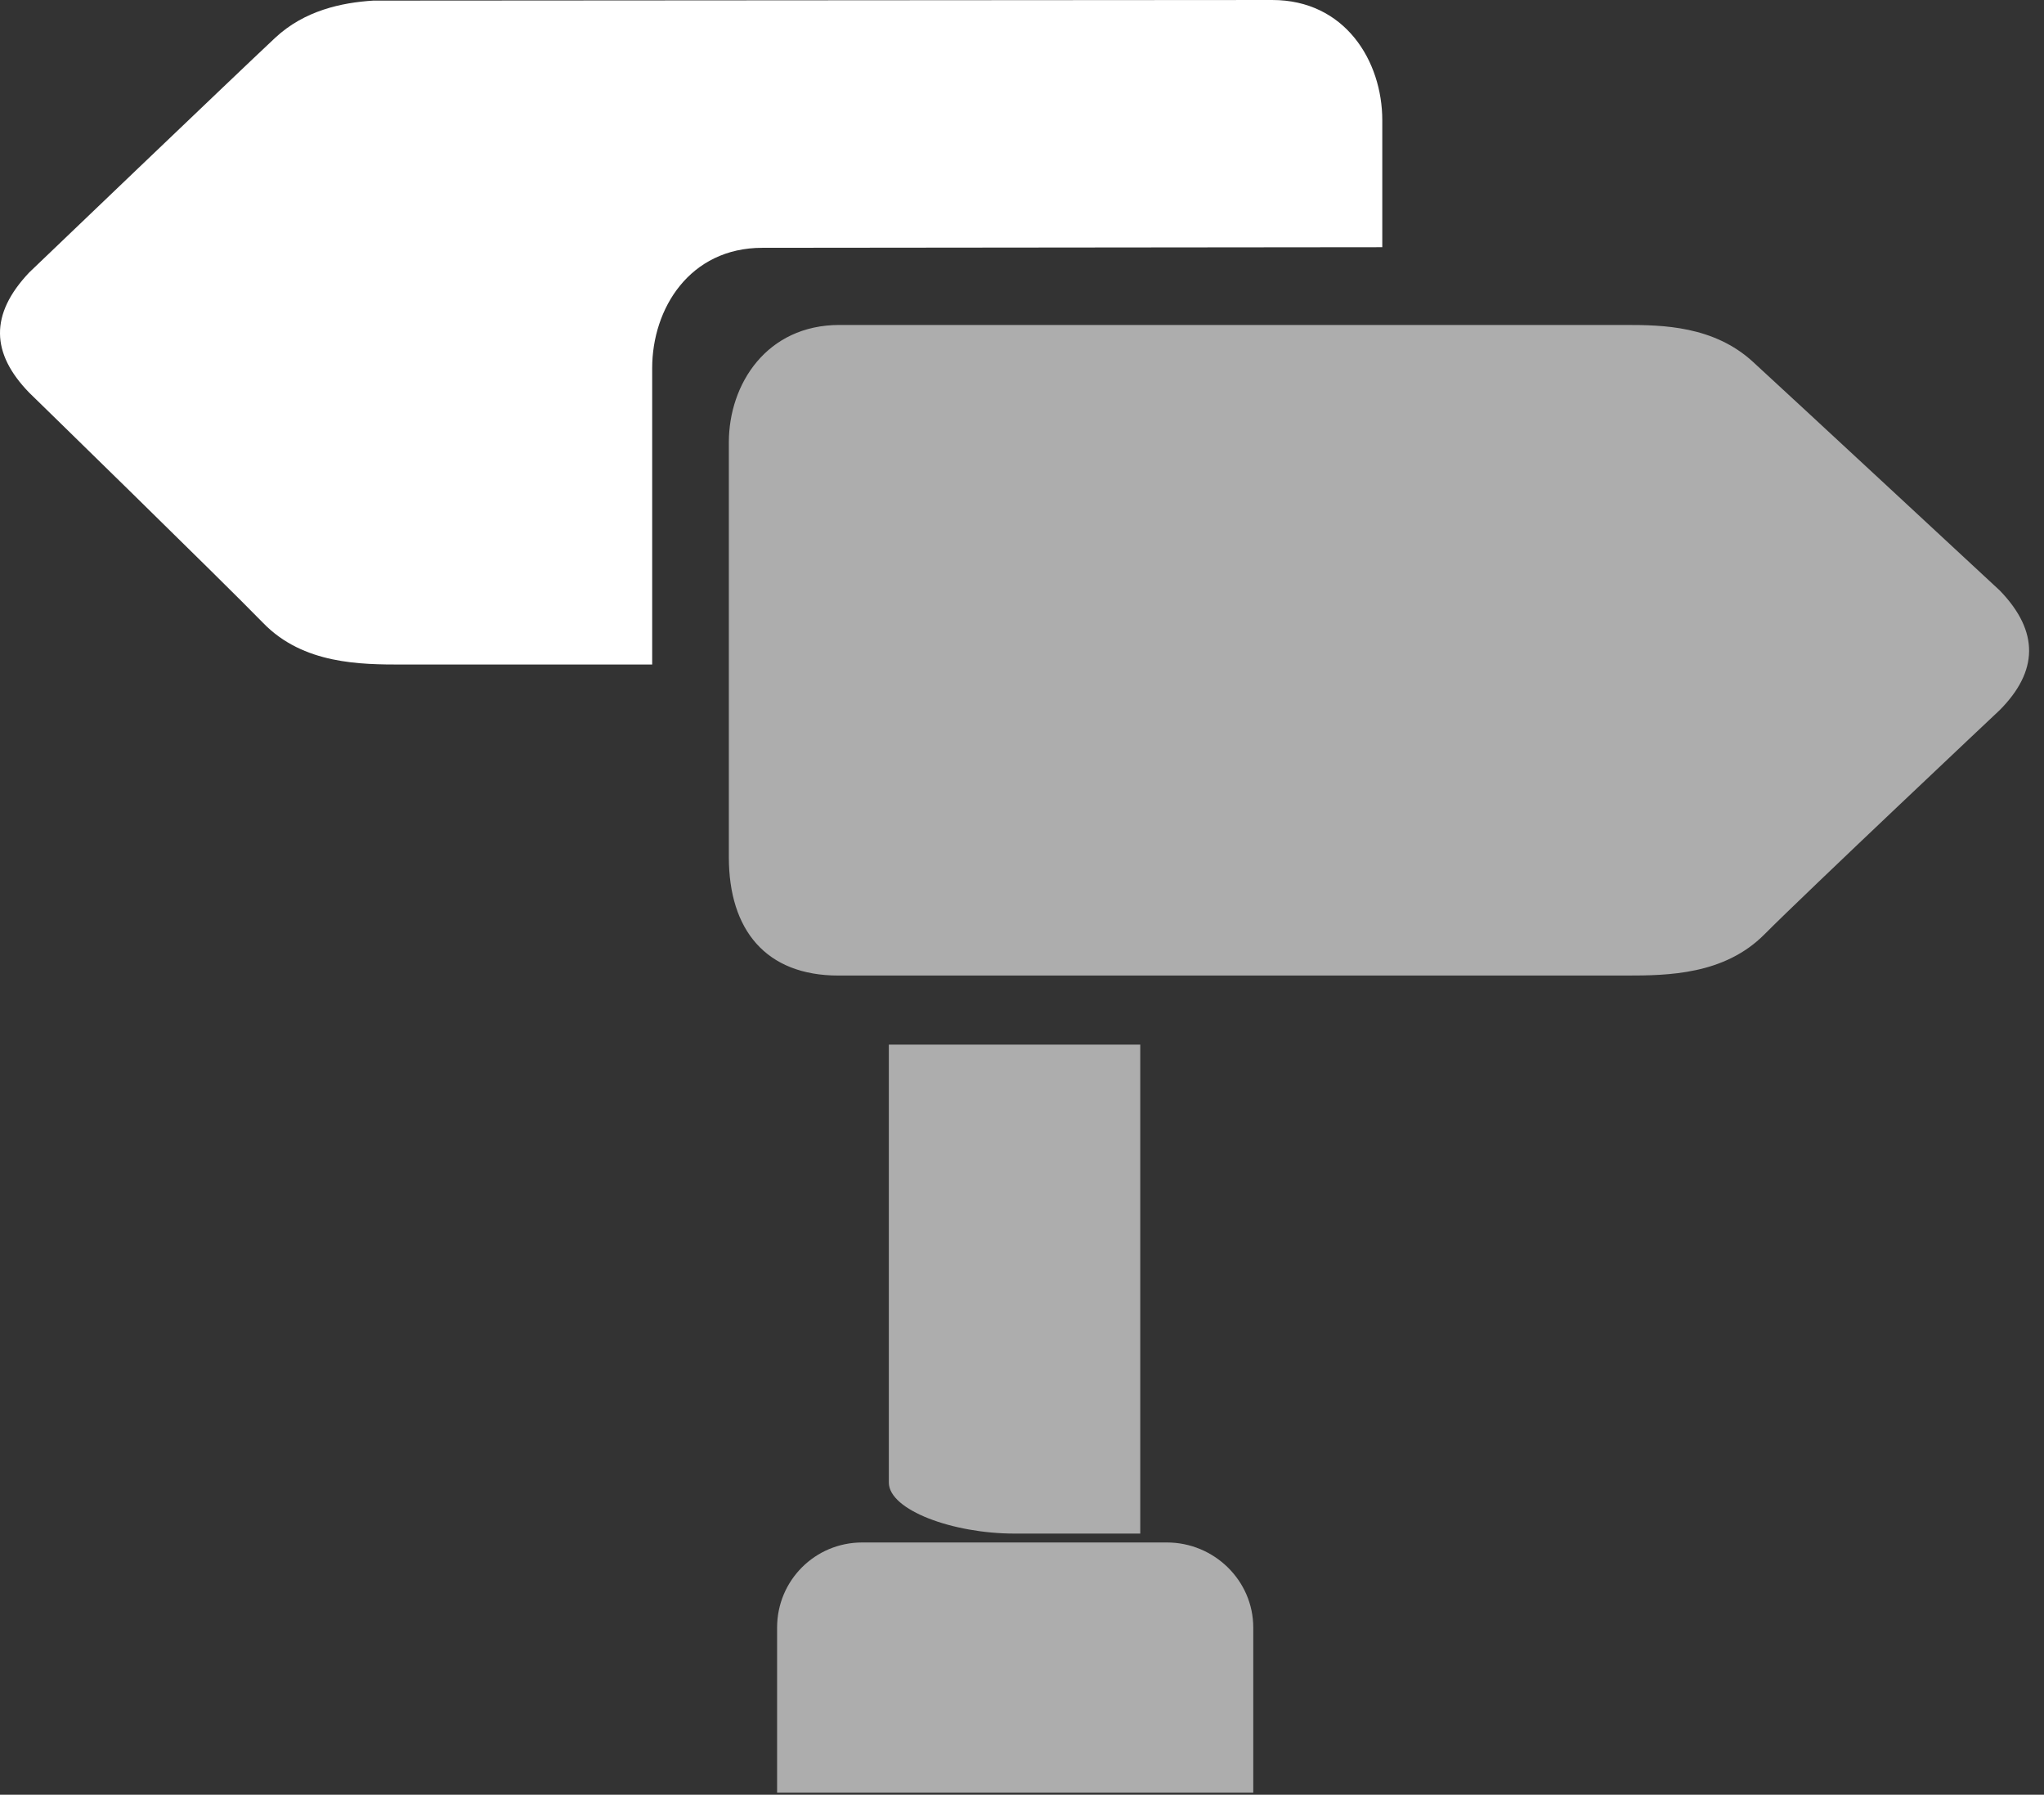 <?xml version="1.0" encoding="UTF-8" standalone="no"?><!DOCTYPE svg PUBLIC "-//W3C//DTD SVG 1.1//EN" "http://www.w3.org/Graphics/SVG/1.1/DTD/svg11.dtd"><svg width="100%" height="100%" viewBox="0 0 655 575" version="1.1" xmlns="http://www.w3.org/2000/svg" xmlns:xlink="http://www.w3.org/1999/xlink" xml:space="preserve" xmlns:serif="http://www.serif.com/" style="fill-rule:evenodd;clip-rule:evenodd;stroke-linejoin:round;stroke-miterlimit:2;"><rect x="0" y="0" width="655" height="575" fill="#333333" stroke="none"/><g id="g28813"><path id="path6666-7" d="M119.633,0.192c-10.125,0.633 -22.091,3.158 -31.5,11.966c-12.379,11.584 -78.754,75.117 -78.754,75.117c-12.758,13.471 -12.25,25.946 0,38.554c0,0 61.967,60.4 74.975,73.788c12.846,13.225 31.242,13.291 44.729,13.291l79.909,0l-0,-94.962c-0,-19.071 11.995,-38.534 35.279,-38.554l198.683,-0.192l0,-40.646c0,-19.071 -11.991,-38.571 -35.279,-38.554l-288.042,0.192Z" style="fill:#fff;fill-rule:nonzero;"/><path id="path10924-2" d="M521.063,104.113c11.712,-0.001 28.091,0.291 40.654,11.8c12.396,11.35 79.121,73.279 79.121,73.279c12.77,13.2 12.262,25.929 -0,38.283c-0,0 -62.375,58.738 -75.396,71.854c-12.863,12.959 -30.875,13.225 -44.379,13.225l-252.375,0c-23.259,0 -35.13,-14.591 -35.13,-37.937l0,-132.892c0,-18.688 12.13,-37.613 35.446,-37.613l252.059,0Z" style="fill:#adadad;fill-rule:nonzero;"/><path id="path18211" d="M284.829,334.679l0,140.383c0.129,8.755 20.463,16.275 40.283,16.275l40.284,0l-0,-156.658l-80.567,0Z" style="fill:#adadad;fill-rule:nonzero;"/><path id="path3374" d="M276.283,494.183c-15.095,0 -27.262,12.167 -27.262,27.263l-0,52.9l152.587,-0l0,-52.9c0,-15.096 -12.57,-27.263 -27.666,-27.263l-97.659,0Z" style="fill:#adadad;fill-rule:nonzero;"/></g></svg>